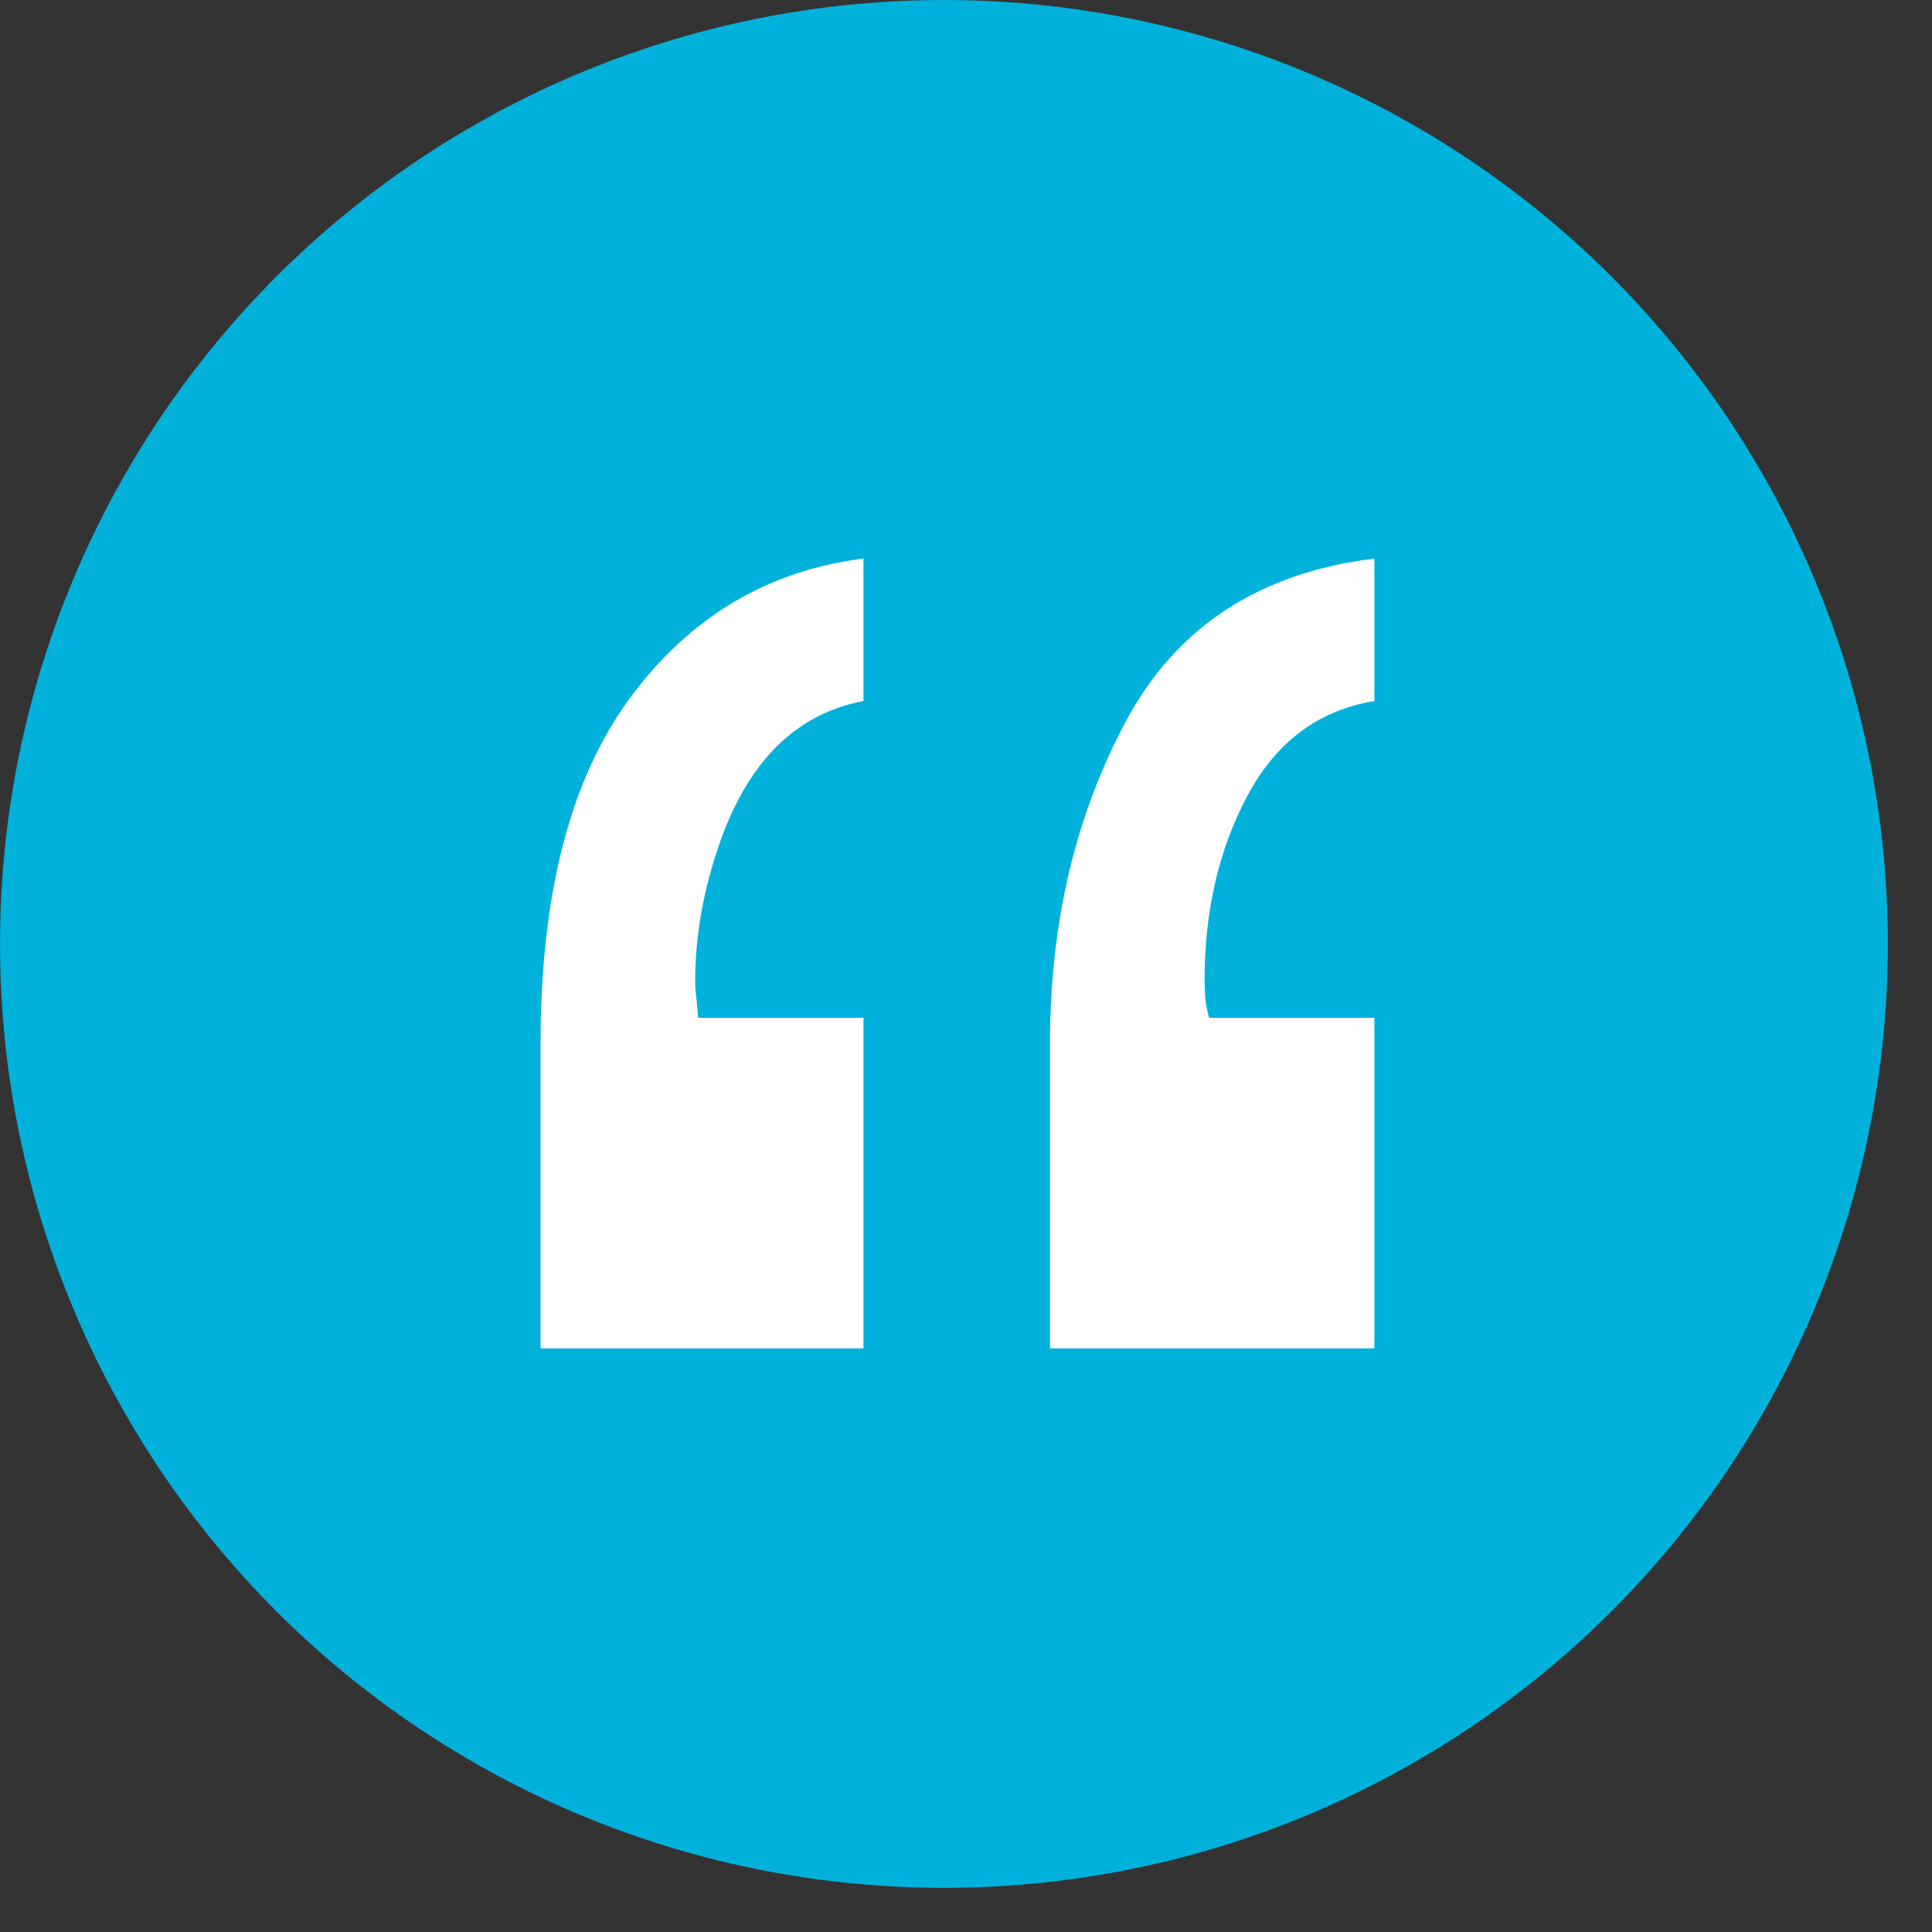 <?xml version="1.0" encoding="UTF-8"?>
<svg width="28px" height="28px" viewBox="0 0 28 28" version="1.1" xmlns="http://www.w3.org/2000/svg" xmlns:xlink="http://www.w3.org/1999/xlink">
    <rect x="0" y="0" width="28" height="28" fill="#333333" stroke="none"/>
    <!-- Generator: Sketch 64 (93537) - https://sketch.com -->
    <title>Group 8</title>
    <desc>Created with Sketch.</desc>
    <g id="Final" stroke="none" stroke-width="1" fill="none" fill-rule="evenodd">
        <g id="20832-Circular-Footwear-Alliance---home-[1]" transform="translate(-868, -2736)">
            <g id="Group-8" transform="translate(868, 2736)">
                <circle id="Oval" fill="#00B2DB" cx="13.68" cy="13.68" r="13.68"></circle>
                <path d="M12.514,19.542 L12.514,14.752 L10.119,14.752 C10.104,14.576 10.093,14.463 10.086,14.412 C10.079,14.36 10.075,14.298 10.075,14.225 C10.075,13.61 10.178,12.987 10.383,12.357 C10.793,11.083 11.503,10.35 12.514,10.16 L12.514,10.16 L12.514,8.095 C11.122,8.27 9.995,8.944 9.13,10.116 C8.266,11.288 7.834,12.958 7.834,15.126 L7.834,15.126 L7.834,19.542 L12.514,19.542 Z M19.919,19.542 L19.919,14.752 L17.524,14.752 C17.495,14.65 17.476,14.555 17.469,14.467 C17.462,14.379 17.458,14.291 17.458,14.203 C17.458,13.192 17.667,12.299 18.084,11.522 C18.502,10.746 19.113,10.292 19.919,10.16 L19.919,10.16 L19.919,8.095 C18.249,8.3 17.048,9.087 16.315,10.457 C15.583,11.826 15.217,13.383 15.217,15.126 L15.217,15.126 L15.217,19.542 L19.919,19.542 Z" id="“" fill="#FFFFFF" fill-rule="nonzero"></path>
            </g>
        </g>
    </g>
</svg>